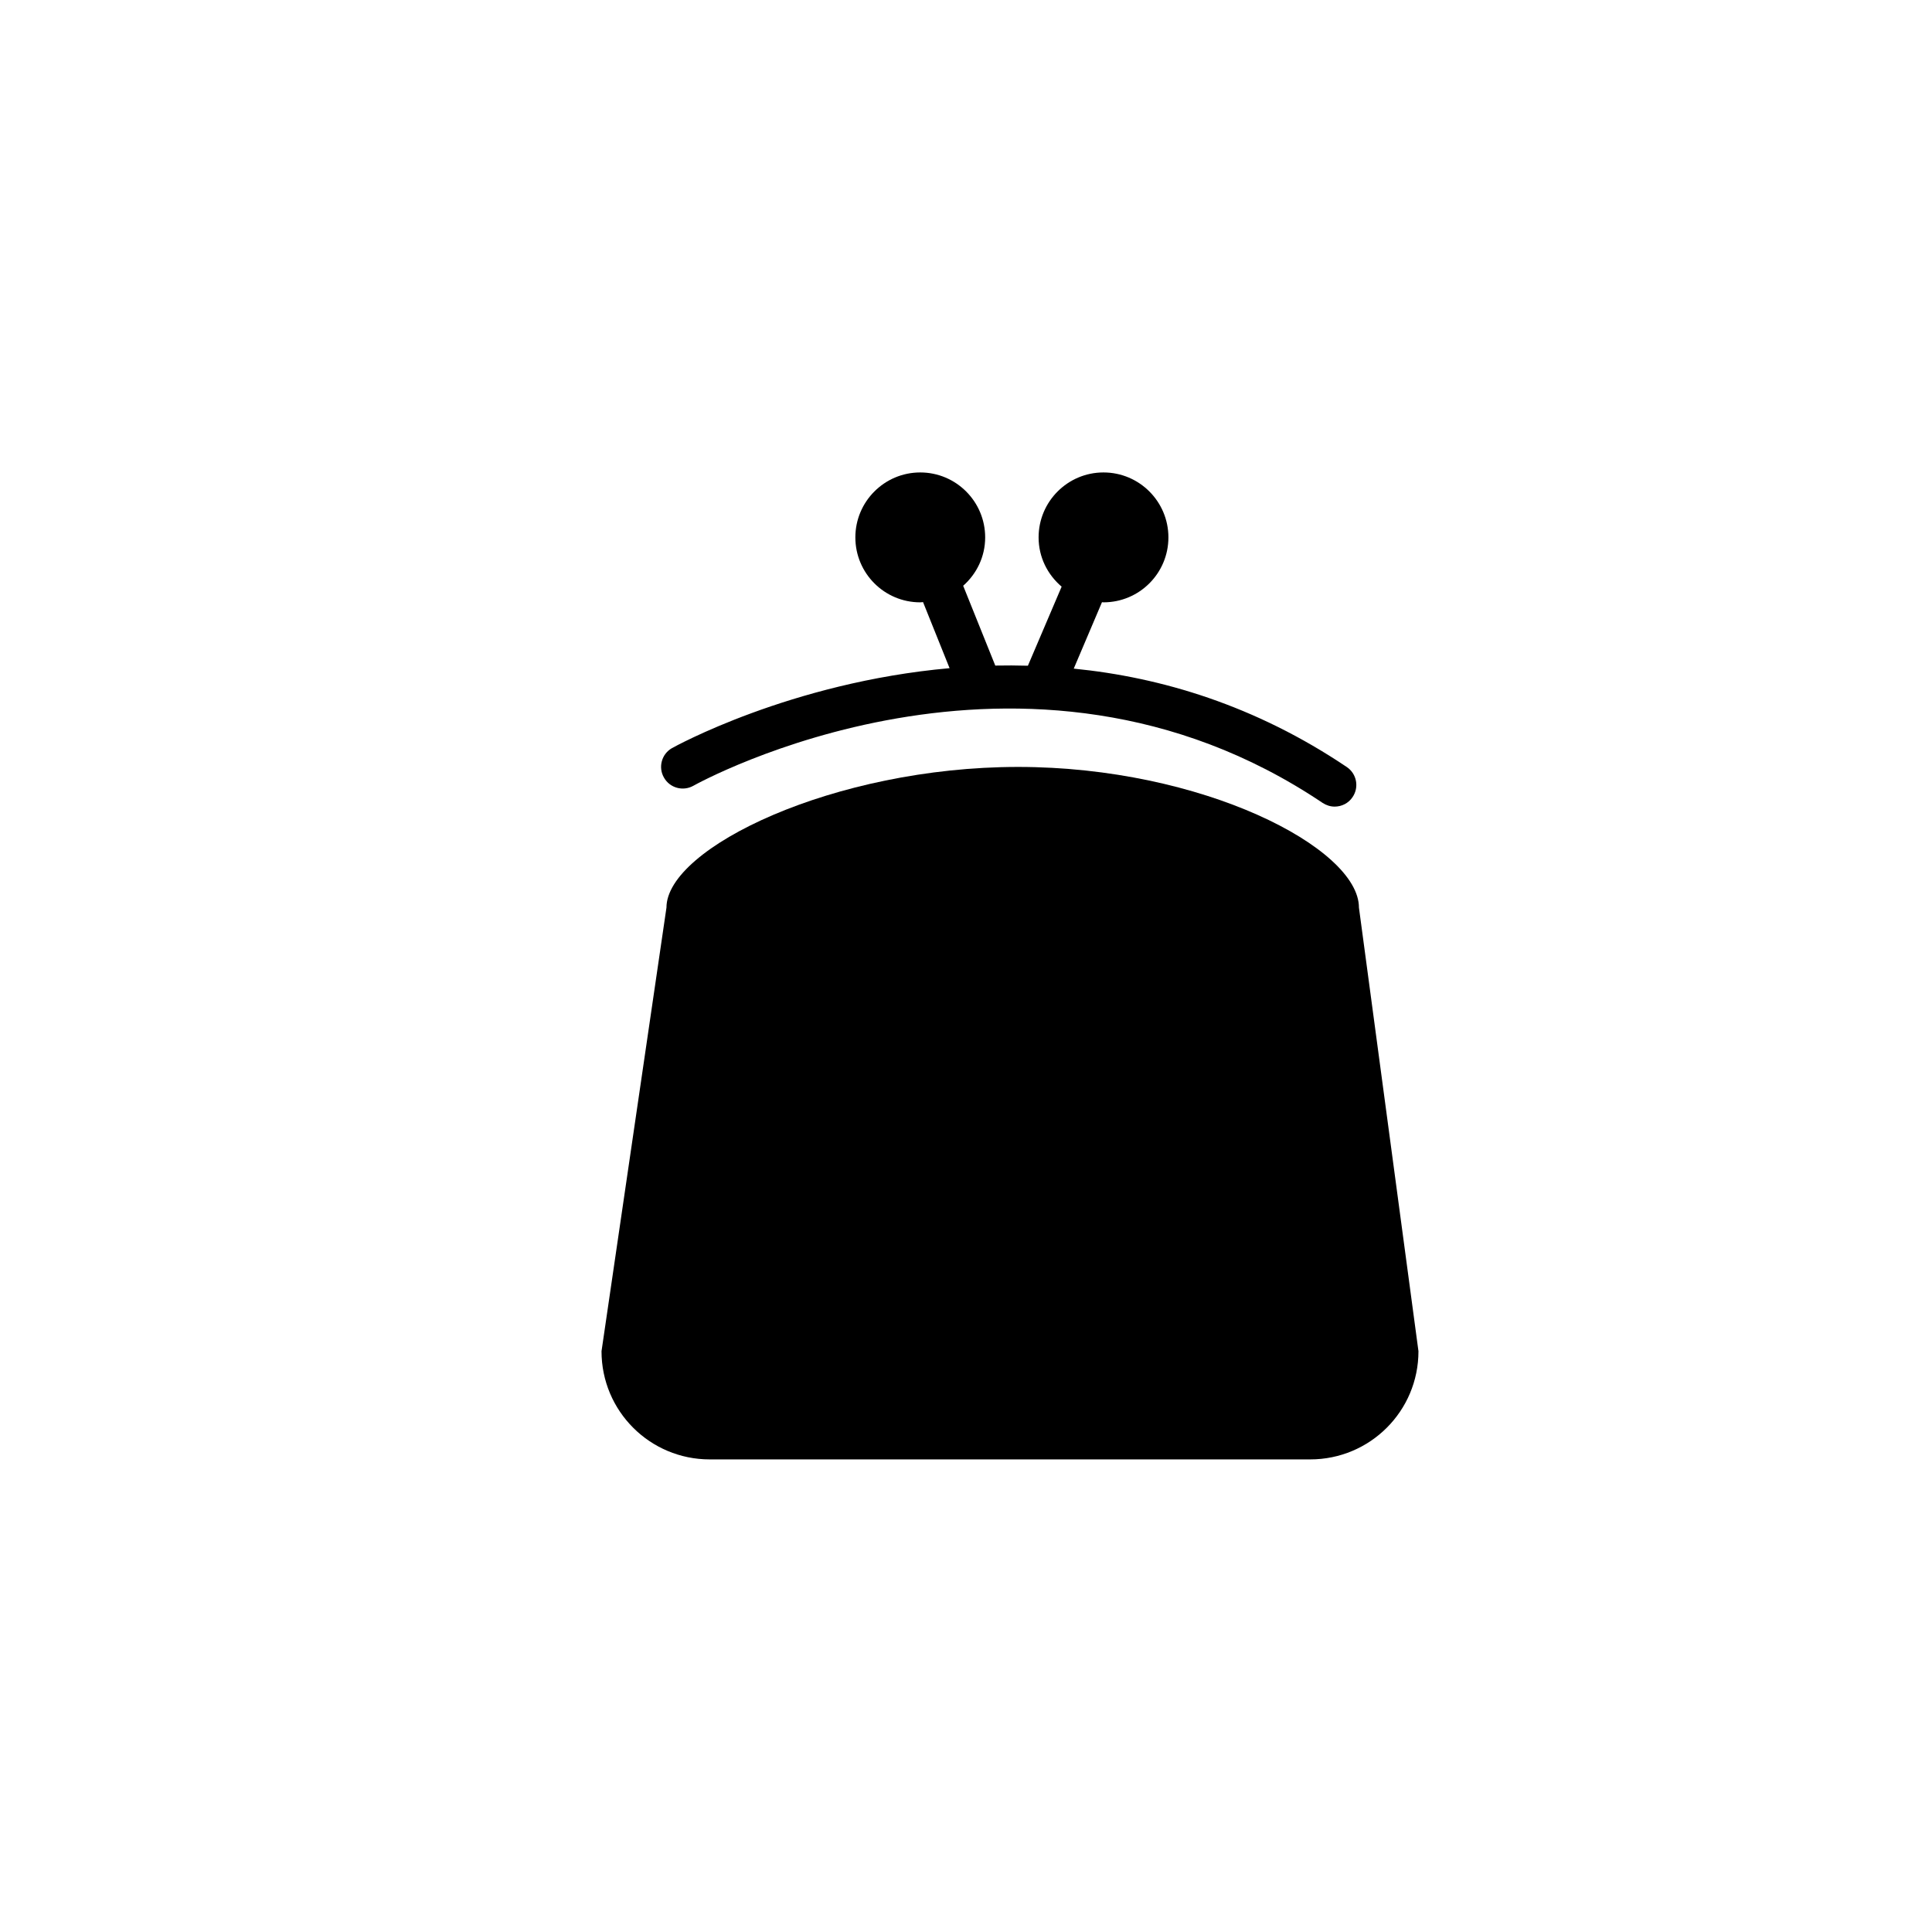<?xml version="1.0" encoding="utf-8"?>
<!-- Generator: Adobe Illustrator 15.0.0, SVG Export Plug-In . SVG Version: 6.00 Build 0)  -->
<!DOCTYPE svg PUBLIC "-//W3C//DTD SVG 1.1//EN" "http://www.w3.org/Graphics/SVG/1.1/DTD/svg11.dtd">
<svg version="1.1" id="Layer_1" xmlns="http://www.w3.org/2000/svg" xmlns:xlink="http://www.w3.org/1999/xlink" x="0px" y="0px"
	 width="26px" height="26px" viewBox="0 0 26 26" enable-background="new 0 0 26 26" xml:space="preserve">
<g>
	<path d="M18.288,12.214c0-0.804-2.11-1.893-4.587-1.893c-2.475,0-4.732,1.089-4.732,1.893l-0.874,5.97
		c0,0.806,0.652,1.456,1.456,1.456h8.081c0.805,0,1.457-0.65,1.457-1.456L18.288,12.214z"/>
	<path d="M9.332,10.574c0.044-0.025,4.448-2.471,8.467,0.231c0.051,0.033,0.106,0.05,0.162,0.05c0.094,0,0.187-0.045,0.242-0.129
		c0.09-0.133,0.055-0.314-0.079-0.404c-1.232-0.829-2.496-1.207-3.674-1.324l0.38-0.894c0.007,0,0.013,0.002,0.02,0.002
		c0.483,0,0.874-0.391,0.874-0.874c0-0.482-0.391-0.874-0.874-0.874c-0.482,0-0.873,0.392-0.873,0.874
		c0,0.267,0.121,0.502,0.31,0.663l-0.454,1.064c-0.148-0.004-0.294-0.005-0.439-0.002l-0.432-1.074
		c0.181-0.16,0.296-0.391,0.296-0.651c0-0.482-0.391-0.874-0.874-0.874c-0.482,0-0.873,0.392-0.873,0.874
		c0,0.483,0.391,0.874,0.873,0.874c0.013,0,0.025-0.003,0.038-0.003l0.357,0.889c-2.144,0.191-3.709,1.061-3.736,1.076
		c-0.139,0.079-0.188,0.257-0.108,0.396C9.014,10.605,9.192,10.653,9.332,10.574z"/>
</g>
</svg>
